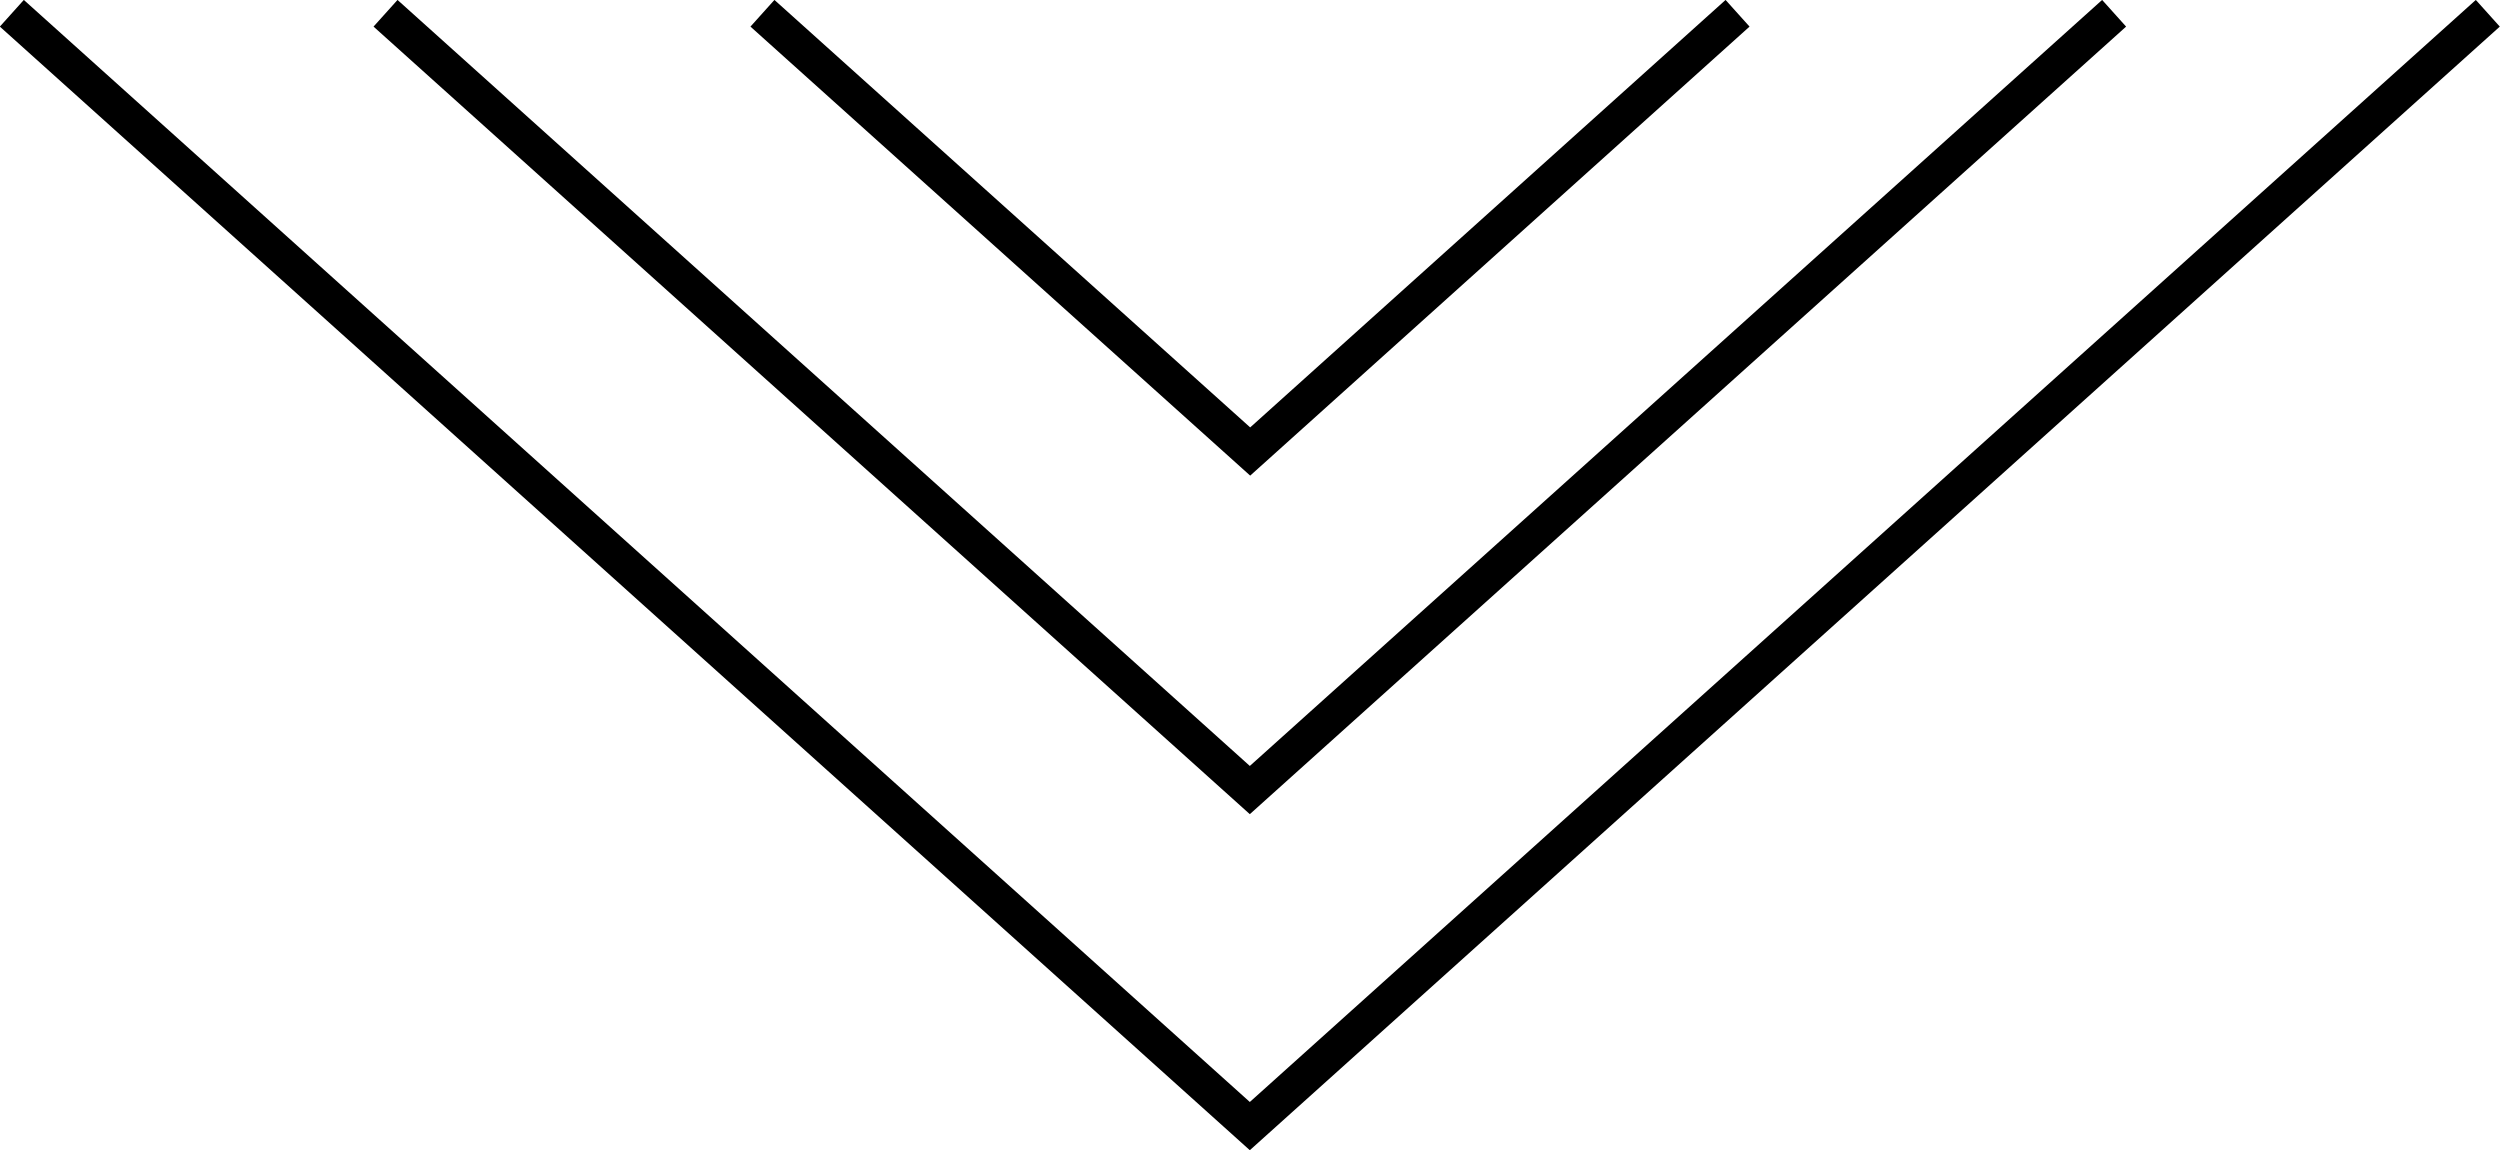<?xml version="1.0" encoding="UTF-8"?>
<svg id="Capa_1" data-name="Capa 1" xmlns="http://www.w3.org/2000/svg" viewBox="0 0 69.71 32.07">
  <defs>
    <style>
      .cls-1 {
        fill: none;
        stroke: #000;
      }
    </style>
  </defs>
  <g id="Grupo_71" data-name="Grupo 71">
    <path id="Trazado_665" data-name="Trazado 665" class="cls-1" d="M69.37.37l-34.52,31.03L.33.37"/>
    <path id="Trazado_666" data-name="Trazado 666" class="cls-1" d="M58.95.37l-24.1,21.66L10.75.37"/>
    <path id="Trazado_667" data-name="Trazado 667" class="cls-1" d="M48.45.37l-13.59,12.22L21.26.37"/>
  </g>
</svg>